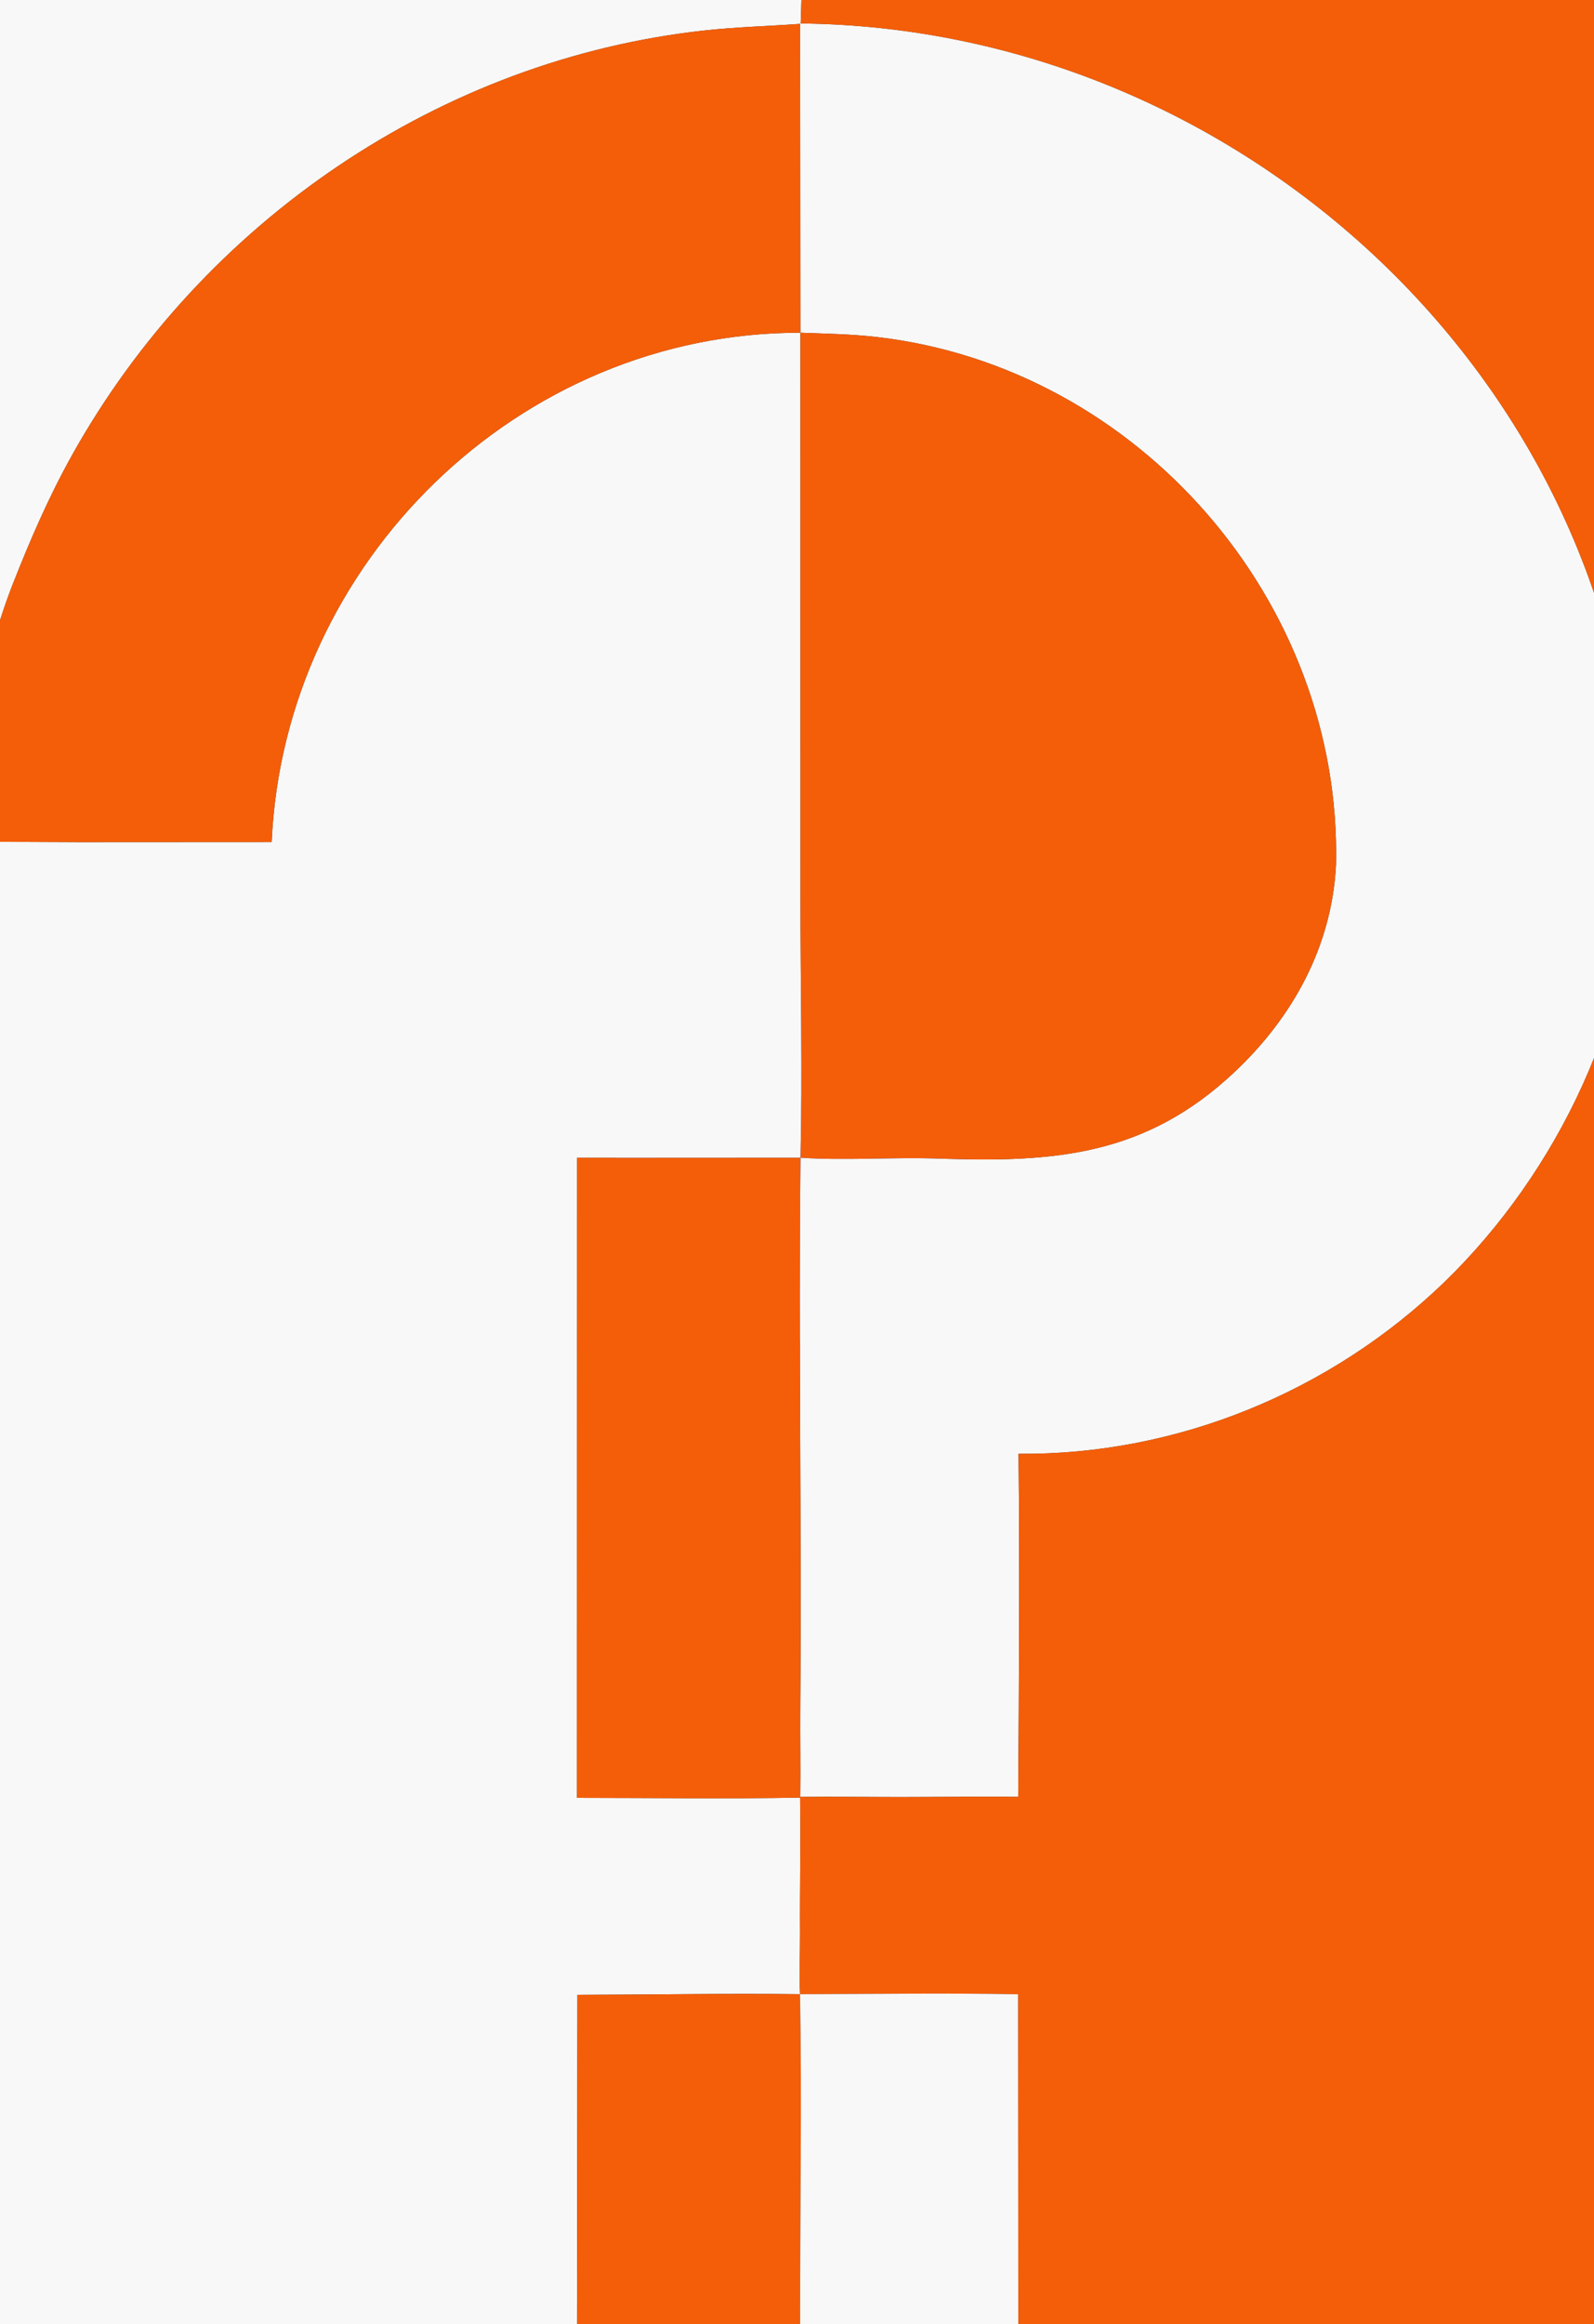 <?xml version="1.0" encoding="UTF-8"?>
<svg xmlns="http://www.w3.org/2000/svg" width="343" height="500" viewBox="0 0 343 500" fill="none">
  <rect x="0" y="0" width="343" height="500" fill="#333333" stroke="none"/>
  <g clip-path="url(#clip0_13591_8786)">
    <rect x="132.727" y="211.002" width="77.565" height="77.565" rx="38.782" fill="#0967F4"></rect>
    <g clip-path="url(#clip1_13591_8786)">
      <path d="M-78 0H172.454L172.294 5.047C268.953 6.014 352.495 85.22 352.053 182.85C351.897 217.35 335.322 252.1 310.687 275.934C286.244 299.467 253.213 313.055 219.167 312.753C219.423 337.022 219.261 362.276 219.097 386.558C210.574 386.446 202.054 386.596 193.532 386.595C186.413 386.595 179.318 386.471 172.197 386.567C172.291 380.244 172.158 373.882 172.207 367.555C172.512 328.088 171.821 288.519 172.254 249.061C181.848 249.702 192.272 248.915 201.762 249.243C226.644 250.102 246.385 248.804 265.71 230.568C278.131 218.849 286.589 203.663 287.488 186.038C288.769 129.463 245.035 79.037 188.749 72.511C183.02 71.847 177.931 71.807 172.232 71.576L172.168 5.135C165.35 5.627 158.671 5.793 151.846 6.528C94.727 12.678 43.554 47.768 15.595 97.746C10.526 106.808 6.491 116.13 2.696 125.795C-3.768 142.408 -7.564 163.434 -8.022 181.175C0.175 181.023 8.851 181.156 17.083 181.166L58.457 181.144C61.147 120.959 111.665 71.508 172.232 71.576L172.249 193.072C172.232 211.303 172.677 230.939 172.254 249.061L124.15 249.086L124.138 386.767C139.943 386.771 156.417 387 172.169 386.717C172.313 396.427 172.091 406.207 172.153 415.915C172.179 419.912 171.932 425.126 172.165 429.009C156.423 428.809 140.064 429.114 124.25 429.144L124.158 500H-78V0Z" fill="#F8F8F8"></path>
      <path d="M172.452 0H421.999V500H219.12L219.065 429.028C203.735 428.724 187.55 428.973 172.164 429.009C171.93 425.126 172.177 419.912 172.152 415.915C172.089 406.207 172.312 396.427 172.168 386.717L172.195 386.567C179.317 386.471 186.411 386.595 193.53 386.595C202.053 386.596 210.572 386.446 219.096 386.558C219.26 362.276 219.421 337.022 219.165 312.753C253.212 313.055 286.242 299.467 310.685 275.934C335.32 252.1 351.896 217.35 352.052 182.85C352.494 85.22 268.952 6.014 172.293 5.047L172.452 0Z" fill="#F45E09"></path>
      <path d="M172.235 71.575C111.667 71.508 61.149 120.958 58.459 181.143L17.085 181.166C8.853 181.156 0.178 181.022 -8.02 181.175C-7.562 163.434 -3.765 142.408 2.699 125.795C6.494 116.13 10.528 106.807 15.598 97.745C43.556 47.767 94.729 12.678 151.848 6.527C158.674 5.792 165.352 5.626 172.17 5.135L172.235 71.575Z" fill="#F45E09"></path>
      <path d="M172.23 71.576C177.929 71.808 183.018 71.847 188.747 72.512C245.033 79.038 288.767 129.463 287.486 186.038C286.587 203.663 278.129 218.85 265.708 230.569C246.383 248.804 226.642 250.102 201.76 249.243C192.271 248.916 181.846 249.702 172.252 249.061C172.675 230.94 172.23 211.303 172.247 193.072L172.23 71.576Z" fill="#F45E09"></path>
      <path d="M124.153 249.086L172.256 249.061C171.823 288.519 172.515 328.088 172.209 367.555C172.161 373.882 172.293 380.244 172.199 386.567L172.172 386.717C156.419 387 139.945 386.771 124.141 386.767L124.153 249.086Z" fill="#F45E09"></path>
      <path d="M124.251 429.146C140.066 429.116 156.425 428.811 172.167 429.011C172.571 452.337 172.146 476.571 172.189 500.002H124.16L124.251 429.146Z" fill="#F45E09"></path>
      <path d="M172.16 429.007C187.547 428.971 203.731 428.722 219.061 429.027L219.116 499.998H172.183C172.14 476.568 172.564 452.333 172.16 429.007Z" fill="#F8F8F8"></path>
    </g>
  </g>
  <defs>
    <clipPath id="clip0_13591_8786">
      <rect width="343" height="500" fill="white"></rect>
    </clipPath>
    <clipPath id="clip1_13591_8786">
      <rect width="500" height="500" fill="white" transform="translate(-78)"></rect>
    </clipPath>
  </defs>
</svg>
